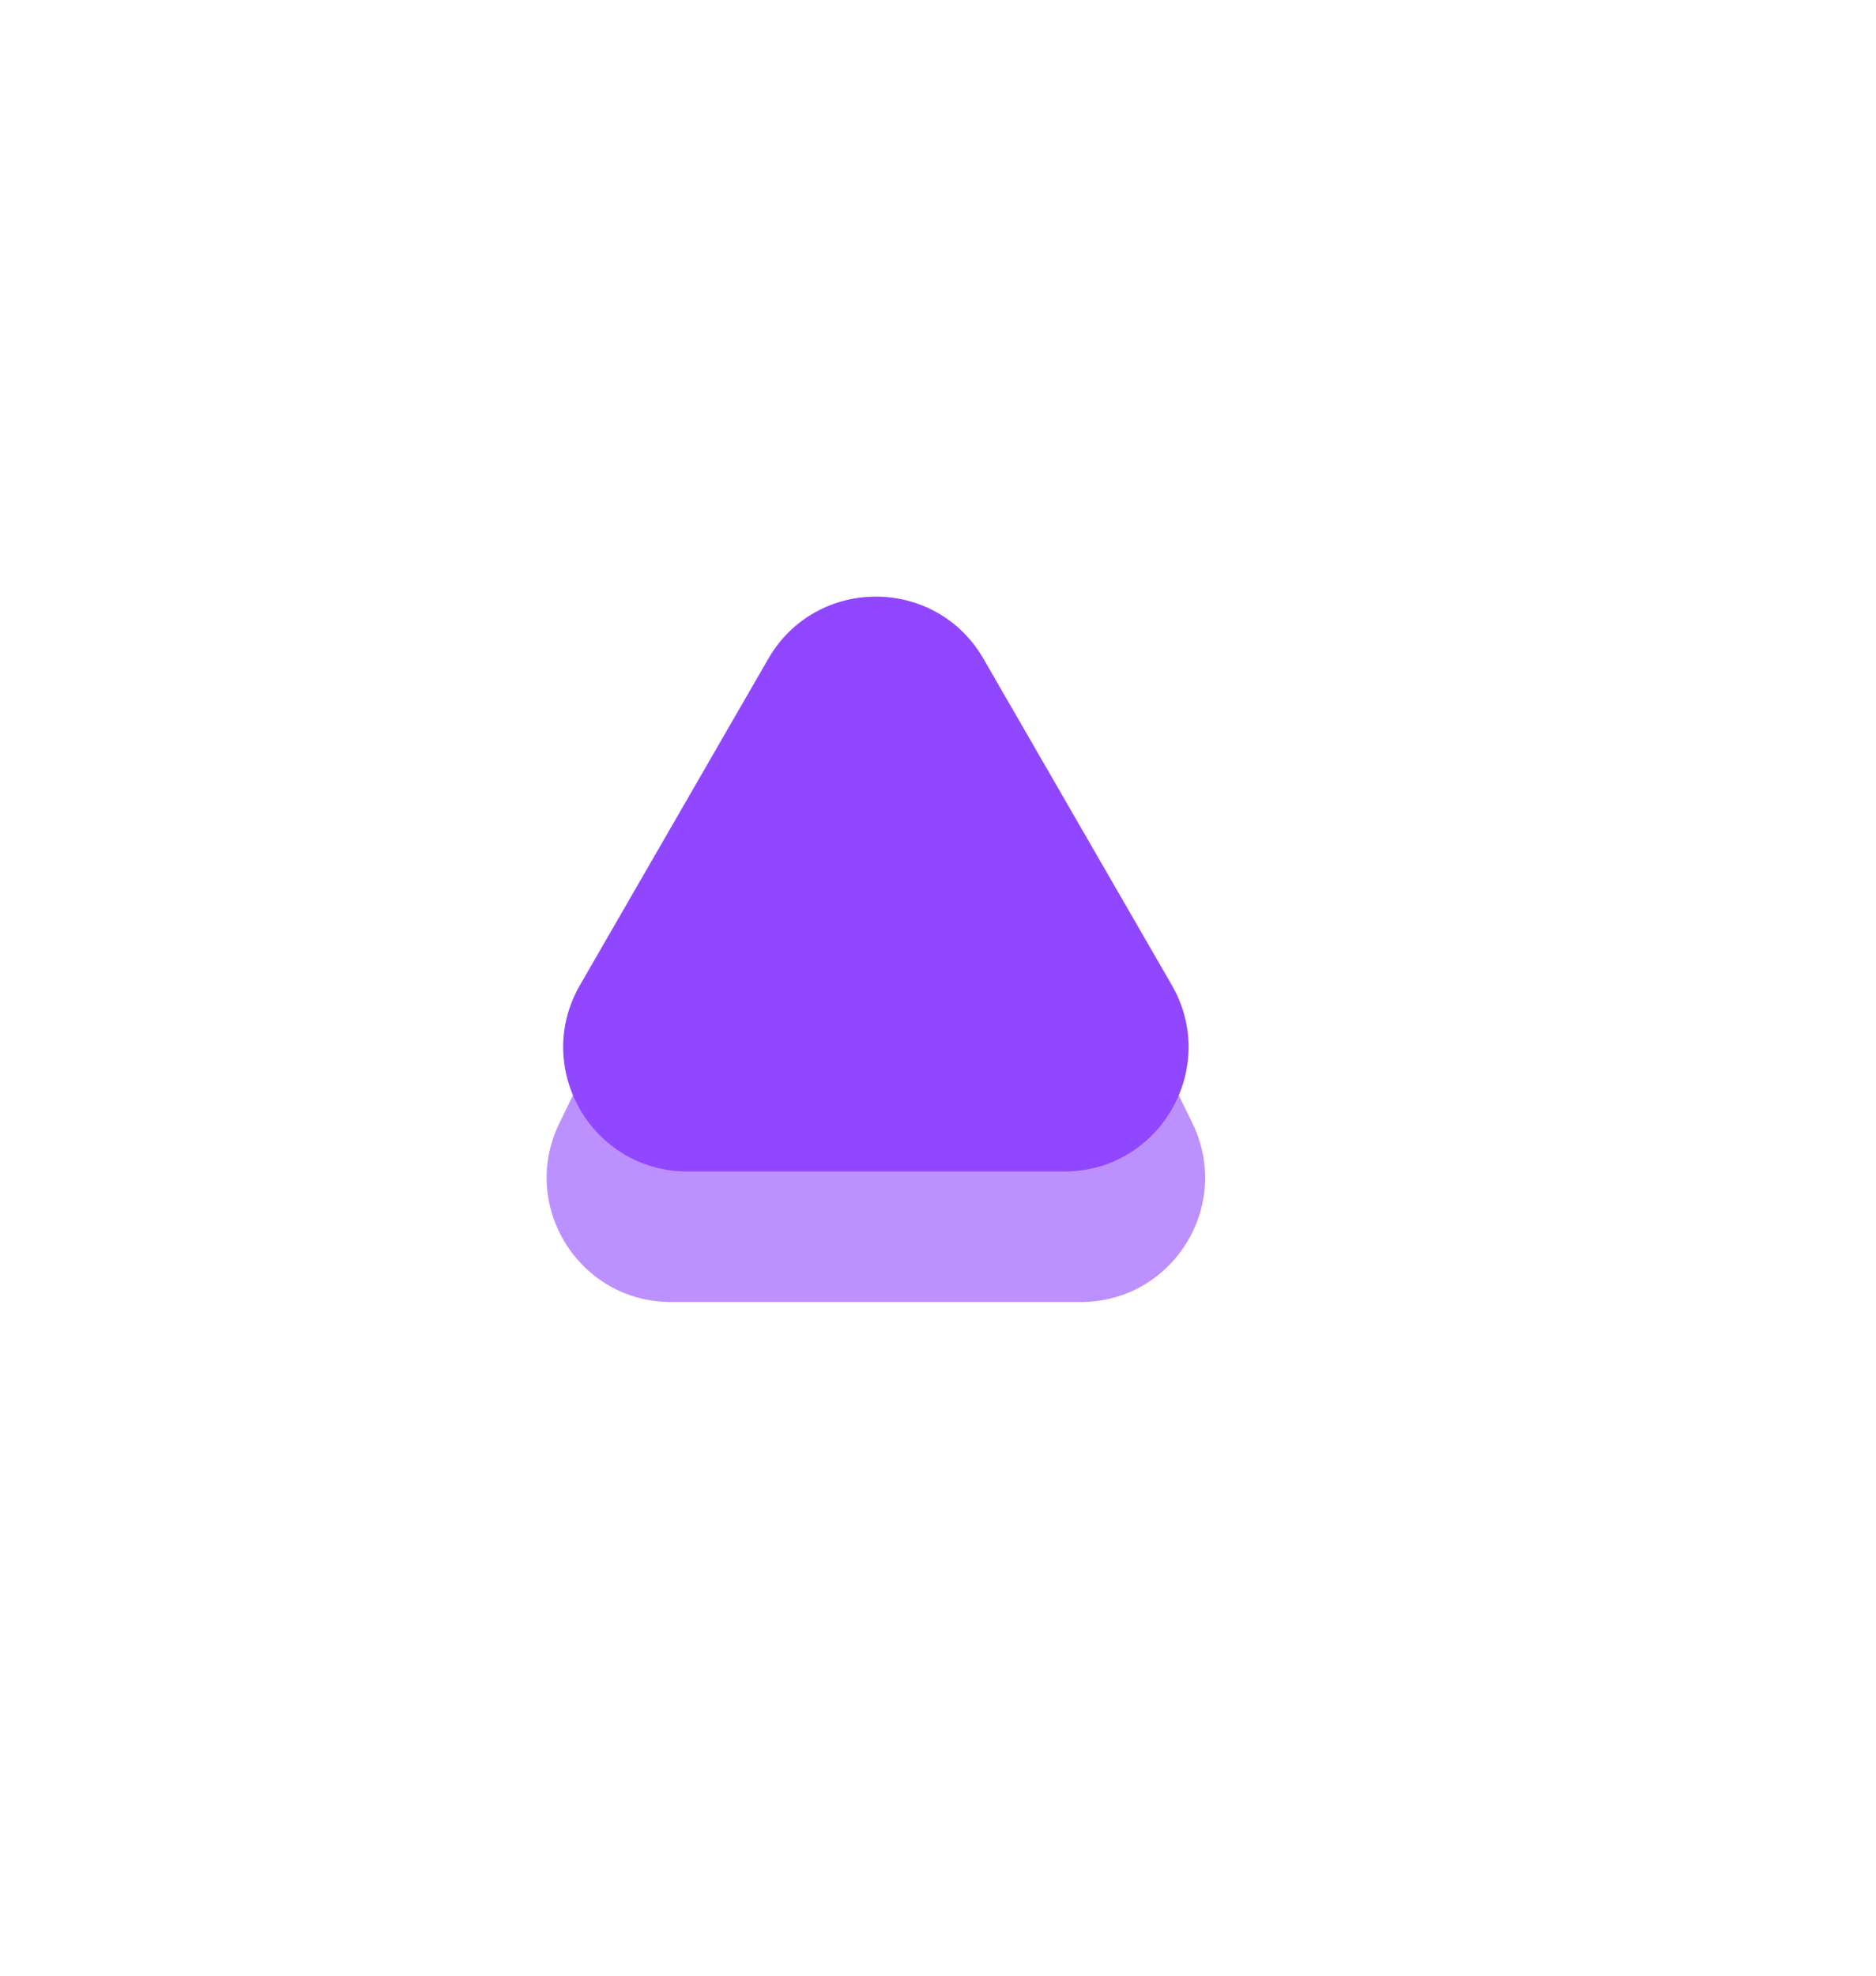 <?xml version="1.0" encoding="UTF-8"?> <svg xmlns="http://www.w3.org/2000/svg" width="151" height="159" viewBox="0 0 151 159" fill="none"><path d="M61.84 53C65.689 46.333 75.311 46.333 79.16 53L94.316 79.25C98.165 85.917 93.353 94.25 85.655 94.25H55.345C47.647 94.25 42.835 85.917 46.684 79.25L61.84 53Z" fill="#9146FF"></path><g opacity="0.6" filter="url(#filter0_f_132_27)"><path d="M61.508 56.482C65.157 48.982 75.843 48.982 79.492 56.482L95.982 90.375C99.214 97.017 94.376 104.75 86.99 104.75H54.01C46.624 104.75 41.786 97.017 45.018 90.375L61.508 56.482Z" fill="#9146FF"></path></g><defs><filter id="filter0_f_132_27" x="13.998" y="20.857" width="113.005" height="113.893" filterUnits="userSpaceOnUse" color-interpolation-filters="sRGB"><feFlood flood-opacity="0" result="BackgroundImageFix"></feFlood><feBlend mode="normal" in="SourceGraphic" in2="BackgroundImageFix" result="shape"></feBlend><feGaussianBlur stdDeviation="15" result="effect1_foregroundBlur_132_27"></feGaussianBlur></filter></defs></svg> 